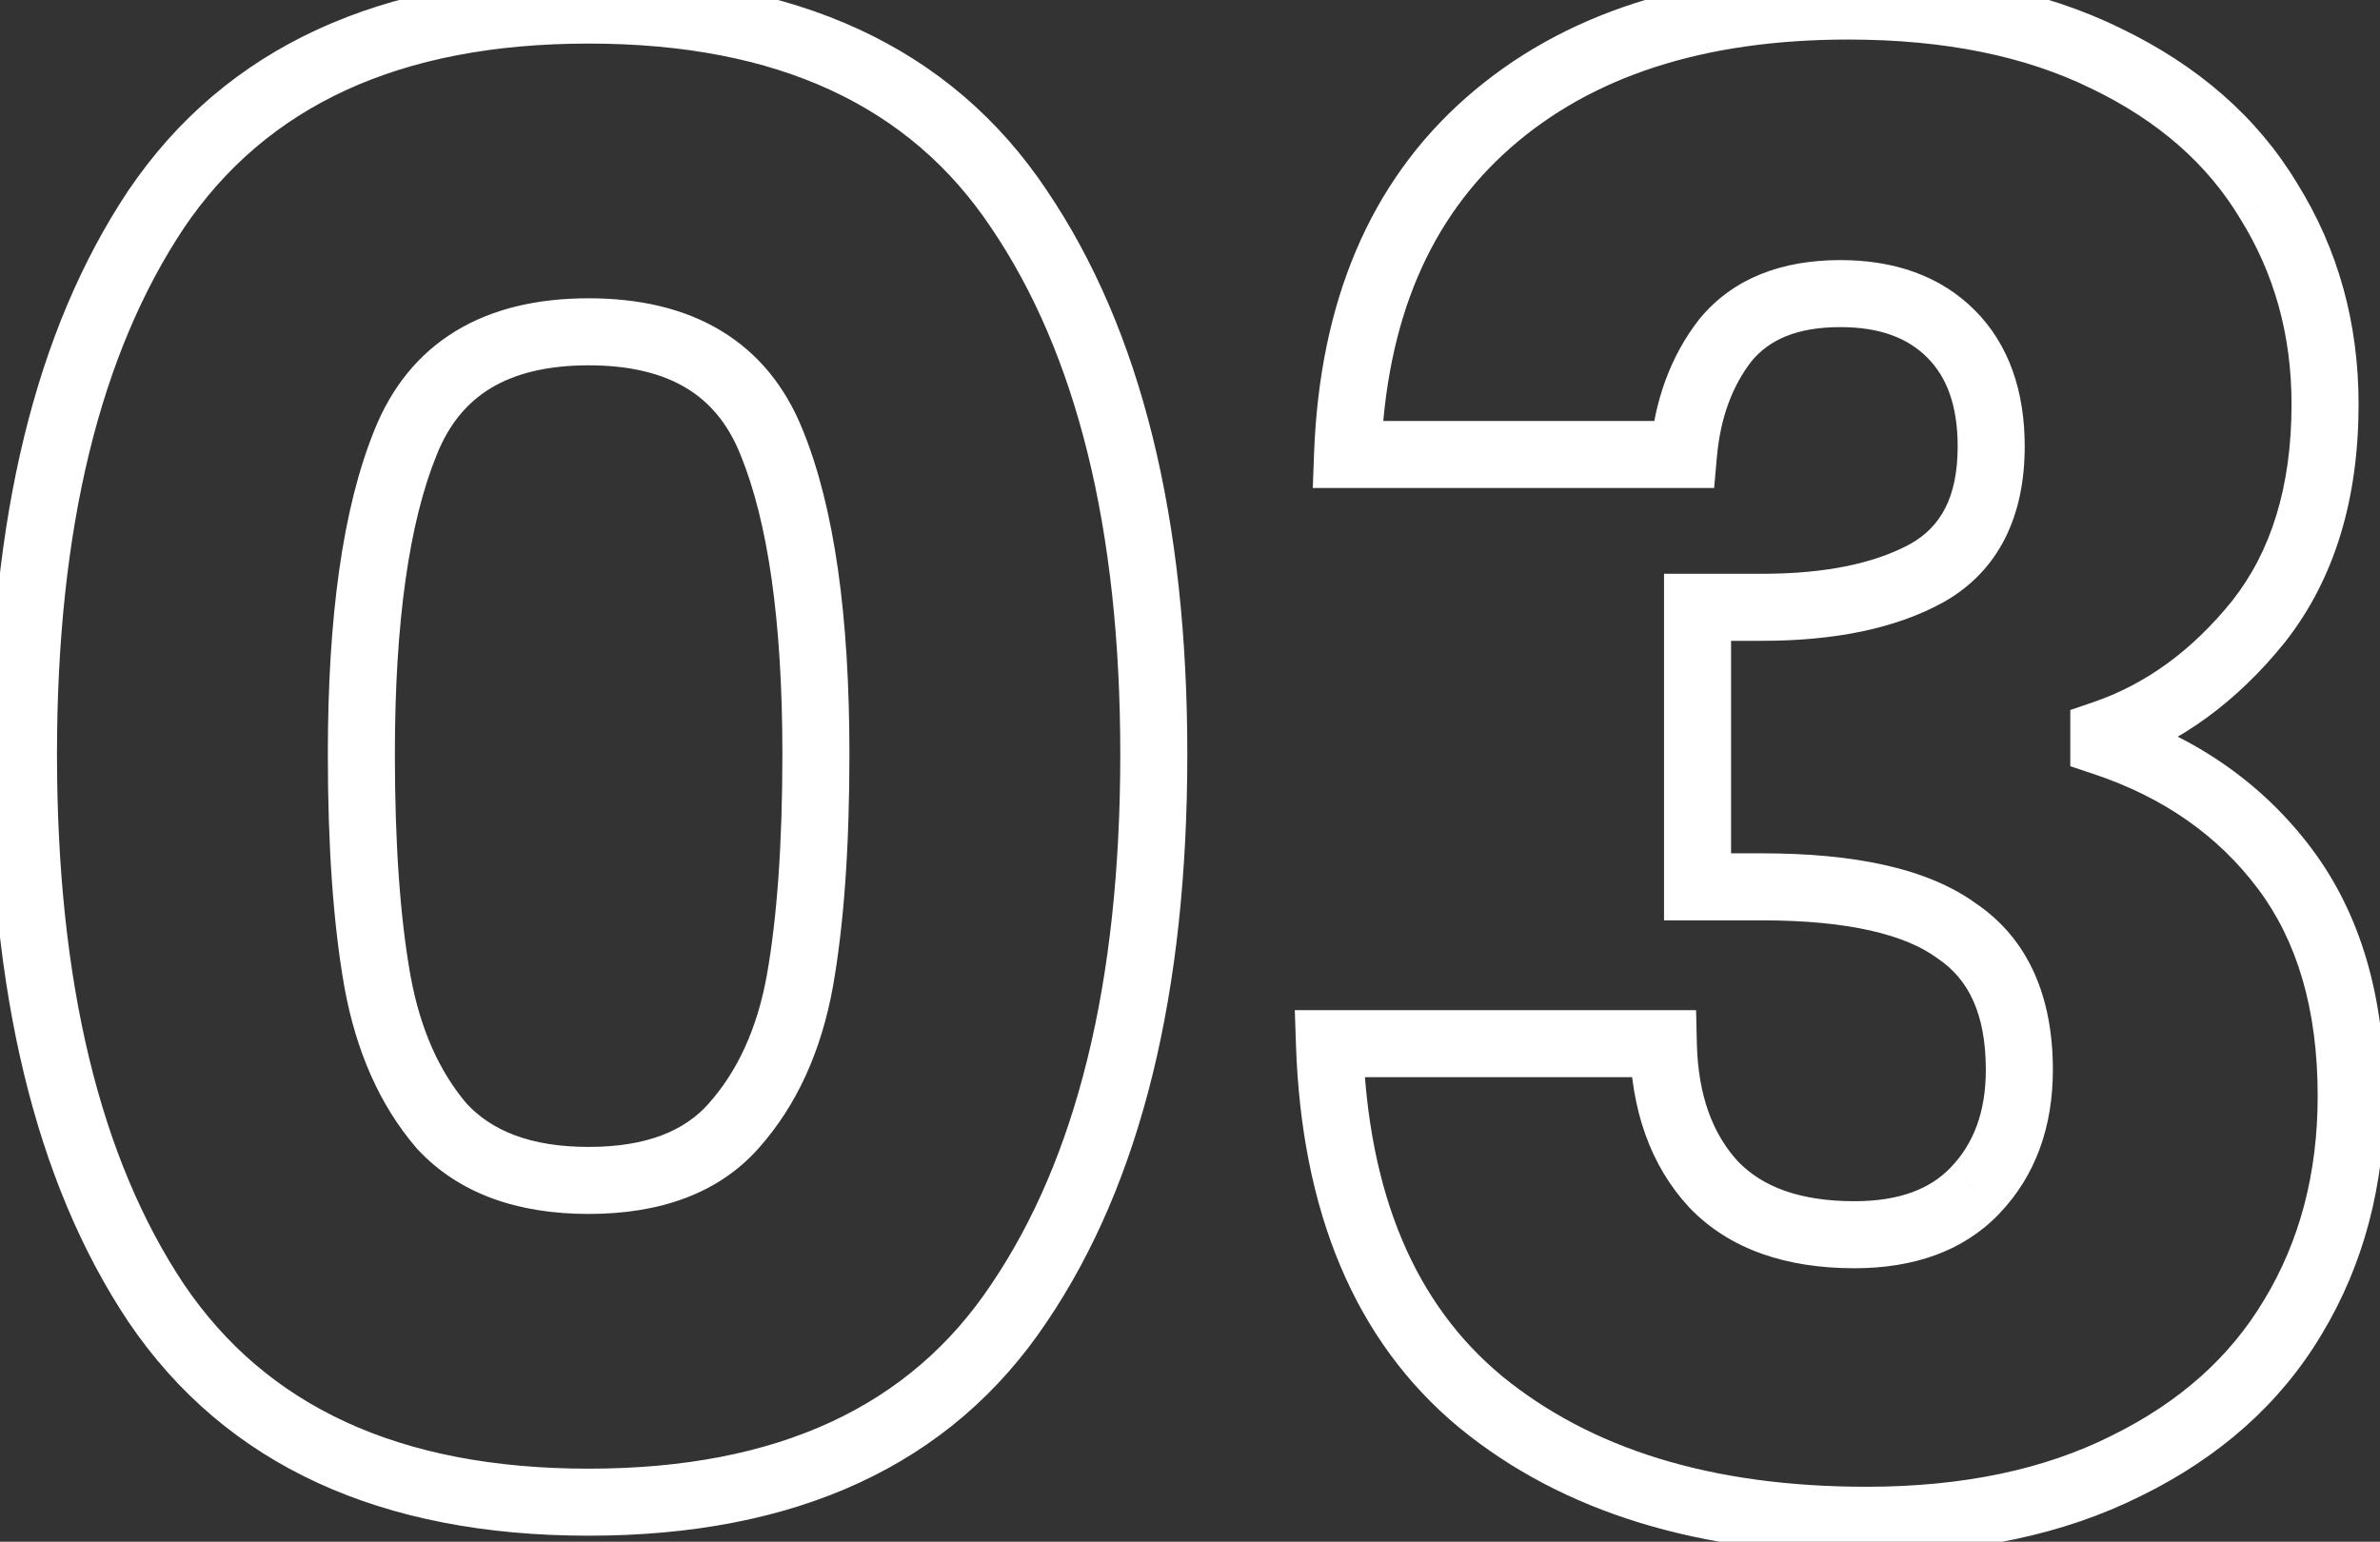 <svg width="71" height="46" viewBox="0 0 71 46" fill="none" xmlns="http://www.w3.org/2000/svg">
<rect x="0" y="0" width="71" height="46" fill="#333333" stroke="none"/>
<path d="M4.66 6.24L3.832 5.68L3.828 5.685L4.66 6.24ZM30.4 6.24L29.568 6.795L29.572 6.8L30.4 6.24ZM30.4 38.88L29.572 38.319L29.568 38.325L30.4 38.88ZM4.66 38.88L3.828 39.435L3.832 39.441L4.66 38.88ZM23.02 13.2L22.091 13.571L22.094 13.577L23.02 13.2ZM12.1 13.2L13.026 13.577L13.028 13.571L12.1 13.2ZM11.26 29.28L10.275 29.455L10.276 29.459L11.26 29.28ZM13.18 33.6L12.421 34.251L12.433 34.265L12.446 34.279L13.18 33.6ZM21.88 33.6L21.134 32.934L21.133 32.936L21.88 33.6ZM23.86 29.28L24.844 29.459L24.845 29.455L23.86 29.28ZM1.7 22.5C1.7 15.734 3 10.532 5.492 6.795L3.828 5.685C1.04 9.868 -0.3 15.506 -0.3 22.5H1.7ZM5.488 6.8C7.937 3.182 11.882 1.3 17.56 1.3V-0.7C11.398 -0.7 6.743 1.378 3.832 5.68L5.488 6.8ZM17.56 1.3C23.238 1.3 27.16 3.182 29.568 6.795L31.232 5.685C28.36 1.378 23.722 -0.7 17.56 -0.7V1.3ZM29.572 6.8C32.101 10.537 33.42 15.736 33.42 22.5H35.42C35.42 15.504 34.059 9.863 31.228 5.68L29.572 6.8ZM33.42 22.5C33.42 29.347 32.1 34.584 29.572 38.319L31.228 39.441C34.06 35.255 35.42 29.573 35.42 22.5H33.42ZM29.568 38.325C27.16 41.938 23.238 43.82 17.56 43.82V45.82C23.722 45.82 28.36 43.742 31.232 39.435L29.568 38.325ZM17.56 43.82C11.882 43.82 7.937 41.938 5.488 38.319L3.832 39.441C6.743 43.742 11.398 45.82 17.56 45.82V43.82ZM5.492 38.325C3.001 34.589 1.7 29.349 1.7 22.5H-0.3C-0.3 29.571 1.039 35.251 3.828 39.435L5.492 38.325ZM25.34 22.5C25.34 18.411 24.898 15.16 23.946 12.823L22.094 13.577C22.902 15.56 23.34 18.509 23.34 22.5H25.34ZM23.948 12.829C23.437 11.551 22.63 10.544 21.512 9.869C20.406 9.201 19.069 8.9 17.56 8.9V10.9C18.811 10.9 19.764 11.149 20.478 11.581C21.18 12.005 21.723 12.649 22.091 13.571L23.948 12.829ZM17.56 8.9C16.051 8.9 14.714 9.201 13.608 9.869C12.491 10.544 11.683 11.551 11.171 12.829L13.028 13.571C13.397 12.649 13.94 12.005 14.642 11.581C15.356 11.149 16.309 10.9 17.56 10.9V8.9ZM11.174 12.823C10.222 15.16 9.78 18.411 9.78 22.5H11.78C11.78 18.509 12.218 15.56 13.026 13.577L11.174 12.823ZM9.78 22.5C9.78 25.253 9.942 27.577 10.275 29.455L12.245 29.105C11.938 27.383 11.78 25.187 11.78 22.5H9.78ZM10.276 29.459C10.621 31.356 11.323 32.97 12.421 34.251L13.939 32.949C13.117 31.99 12.539 30.724 12.244 29.101L10.276 29.459ZM12.446 34.279C13.689 35.621 15.451 36.22 17.56 36.22V34.22C15.829 34.22 14.671 33.739 13.914 32.921L12.446 34.279ZM17.56 36.22C19.667 36.22 21.421 35.622 22.627 34.264L21.133 32.936C20.419 33.738 19.293 34.22 17.56 34.22V36.22ZM22.626 34.266C23.77 32.984 24.497 31.365 24.844 29.459L22.876 29.101C22.583 30.715 21.99 31.976 21.134 32.934L22.626 34.266ZM24.845 29.455C25.178 27.577 25.34 25.253 25.34 22.5H23.34C23.34 25.187 23.181 27.383 22.875 29.105L24.845 29.455ZM40.201 13.56L39.201 13.523L39.163 14.56H40.201V13.56ZM44.401 3.66L45.061 4.411L44.401 3.66ZM62.821 1.74L62.38 2.638L62.387 2.641L62.821 1.74ZM67.681 6L66.823 6.514L66.827 6.521L66.832 6.528L67.681 6ZM67.381 18.54L68.16 19.167L68.167 19.158L67.381 18.54ZM62.761 21.9L62.438 20.953L61.761 21.184V21.9H62.761ZM62.761 22.14H61.761V22.861L62.444 23.089L62.761 22.14ZM68.401 39.3L67.545 38.783L67.541 38.788L68.401 39.3ZM63.421 43.74L62.98 42.842L62.973 42.846L63.421 43.74ZM44.161 41.82L43.522 42.589L43.527 42.593L44.161 41.82ZM39.661 31.14V30.14H38.626L38.661 31.174L39.661 31.14ZM49.621 31.14L50.62 31.117L50.598 30.14H49.621V31.14ZM51.121 35.34L50.386 36.018L50.392 36.026L50.399 36.032L51.121 35.34ZM58.921 35.52L58.198 34.829L58.197 34.83L58.921 35.52ZM58.381 27.78L57.789 28.586L57.804 28.597L57.82 28.608L58.381 27.78ZM50.641 26.46H49.641V27.46H50.641V26.46ZM50.641 18.12V17.12H49.641V18.12H50.641ZM57.481 17.1L57.962 17.977L57.971 17.972L57.481 17.1ZM58.201 9.96L58.908 9.253V9.253L58.201 9.96ZM51.481 10.14L50.71 9.503L50.701 9.513L50.693 9.524L51.481 10.14ZM50.221 13.56V14.56H51.136L51.217 13.648L50.221 13.56ZM41.2 13.597C41.352 9.527 42.671 6.511 45.061 4.411L43.74 2.909C40.85 5.449 39.369 9.033 39.201 13.523L41.2 13.597ZM45.061 4.411C47.471 2.293 50.792 1.18 55.141 1.18V-0.82C50.449 -0.82 46.61 0.387 43.74 2.909L45.061 4.411ZM55.141 1.18C58.028 1.18 60.429 1.681 62.38 2.638L63.261 0.842C60.972 -0.281 58.253 -0.82 55.141 -0.82V1.18ZM62.387 2.641C64.397 3.609 65.857 4.905 66.823 6.514L68.538 5.486C67.344 3.495 65.565 1.951 63.254 0.839L62.387 2.641ZM66.832 6.528C67.847 8.161 68.361 9.996 68.361 12.06H70.361C70.361 9.644 69.754 7.439 68.53 5.472L66.832 6.528ZM68.361 12.06C68.361 14.53 67.746 16.457 66.594 17.922L68.167 19.158C69.656 17.263 70.361 14.87 70.361 12.06H68.361ZM66.602 17.913C65.384 19.425 63.996 20.422 62.438 20.953L63.083 22.846C65.046 22.178 66.737 20.934 68.16 19.167L66.602 17.913ZM61.761 21.9V22.14H63.761V21.9H61.761ZM62.444 23.089C64.55 23.791 66.174 24.938 67.361 26.52L68.961 25.32C67.507 23.382 65.531 22.009 63.077 21.191L62.444 23.089ZM67.361 26.52C68.521 28.067 69.141 30.101 69.141 32.7H71.141C71.141 29.779 70.44 27.293 68.961 25.32L67.361 26.52ZM69.141 32.7C69.141 35.017 68.601 37.035 67.545 38.783L69.257 39.817C70.52 37.725 71.141 35.343 71.141 32.7H69.141ZM67.541 38.788C66.532 40.482 65.028 41.837 62.98 42.842L63.861 44.638C66.214 43.483 68.029 41.878 69.26 39.812L67.541 38.788ZM62.973 42.846C60.982 43.841 58.562 44.36 55.681 44.36V46.36C58.799 46.36 61.539 45.799 63.868 44.634L62.973 42.846ZM55.681 44.36C51.044 44.36 47.449 43.222 44.794 41.047L43.527 42.593C46.632 45.138 50.717 46.36 55.681 46.36V44.36ZM44.8 41.051C42.239 38.923 40.813 35.669 40.66 31.106L38.661 31.174C38.828 36.131 40.402 39.997 43.522 42.589L44.8 41.051ZM39.661 32.14H49.621V30.14H39.661V32.14ZM48.621 31.163C48.665 33.105 49.223 34.759 50.386 36.018L51.855 34.662C51.098 33.841 50.656 32.695 50.62 31.117L48.621 31.163ZM50.399 36.032C51.604 37.287 53.301 37.84 55.321 37.84V35.84C53.66 35.84 52.558 35.393 51.842 34.648L50.399 36.032ZM55.321 37.84C57.072 37.84 58.566 37.34 59.644 36.211L58.197 34.83C57.596 35.46 56.689 35.84 55.321 35.84V37.84ZM59.643 36.211C60.73 35.075 61.241 33.613 61.241 31.92H59.241C59.241 33.187 58.871 34.125 58.198 34.829L59.643 36.211ZM61.241 31.92C61.241 29.773 60.533 28.03 58.941 26.952L57.82 28.608C58.709 29.21 59.241 30.227 59.241 31.92H61.241ZM58.972 26.974C57.51 25.901 55.304 25.46 52.561 25.46V27.46C55.177 27.46 56.851 27.898 57.789 28.586L58.972 26.974ZM52.561 25.46H50.641V27.46H52.561V25.46ZM51.641 26.46V18.12H49.641V26.46H51.641ZM50.641 19.12H52.561V17.12H50.641V19.12ZM52.561 19.12C54.699 19.12 56.523 18.765 57.962 17.977L57 16.223C55.958 16.794 54.502 17.12 52.561 17.12V19.12ZM57.971 17.972C59.641 17.032 60.401 15.385 60.401 13.32H58.401C58.401 14.855 57.88 15.728 56.99 16.228L57.971 17.972ZM60.401 13.32C60.401 11.691 59.943 10.288 58.908 9.253L57.493 10.667C58.058 11.232 58.401 12.069 58.401 13.32H60.401ZM58.908 9.253C57.878 8.223 56.499 7.76 54.901 7.76V9.76C56.102 9.76 56.923 10.097 57.493 10.667L58.908 9.253ZM54.901 7.76C53.171 7.76 51.71 8.293 50.71 9.503L52.252 10.777C52.772 10.147 53.59 9.76 54.901 9.76V7.76ZM50.693 9.524C49.835 10.62 49.359 11.953 49.224 13.472L51.217 13.648C51.323 12.447 51.686 11.5 52.268 10.756L50.693 9.524ZM50.221 12.56H40.201V14.56H50.221V12.56Z" fill="white"/>
</svg>
